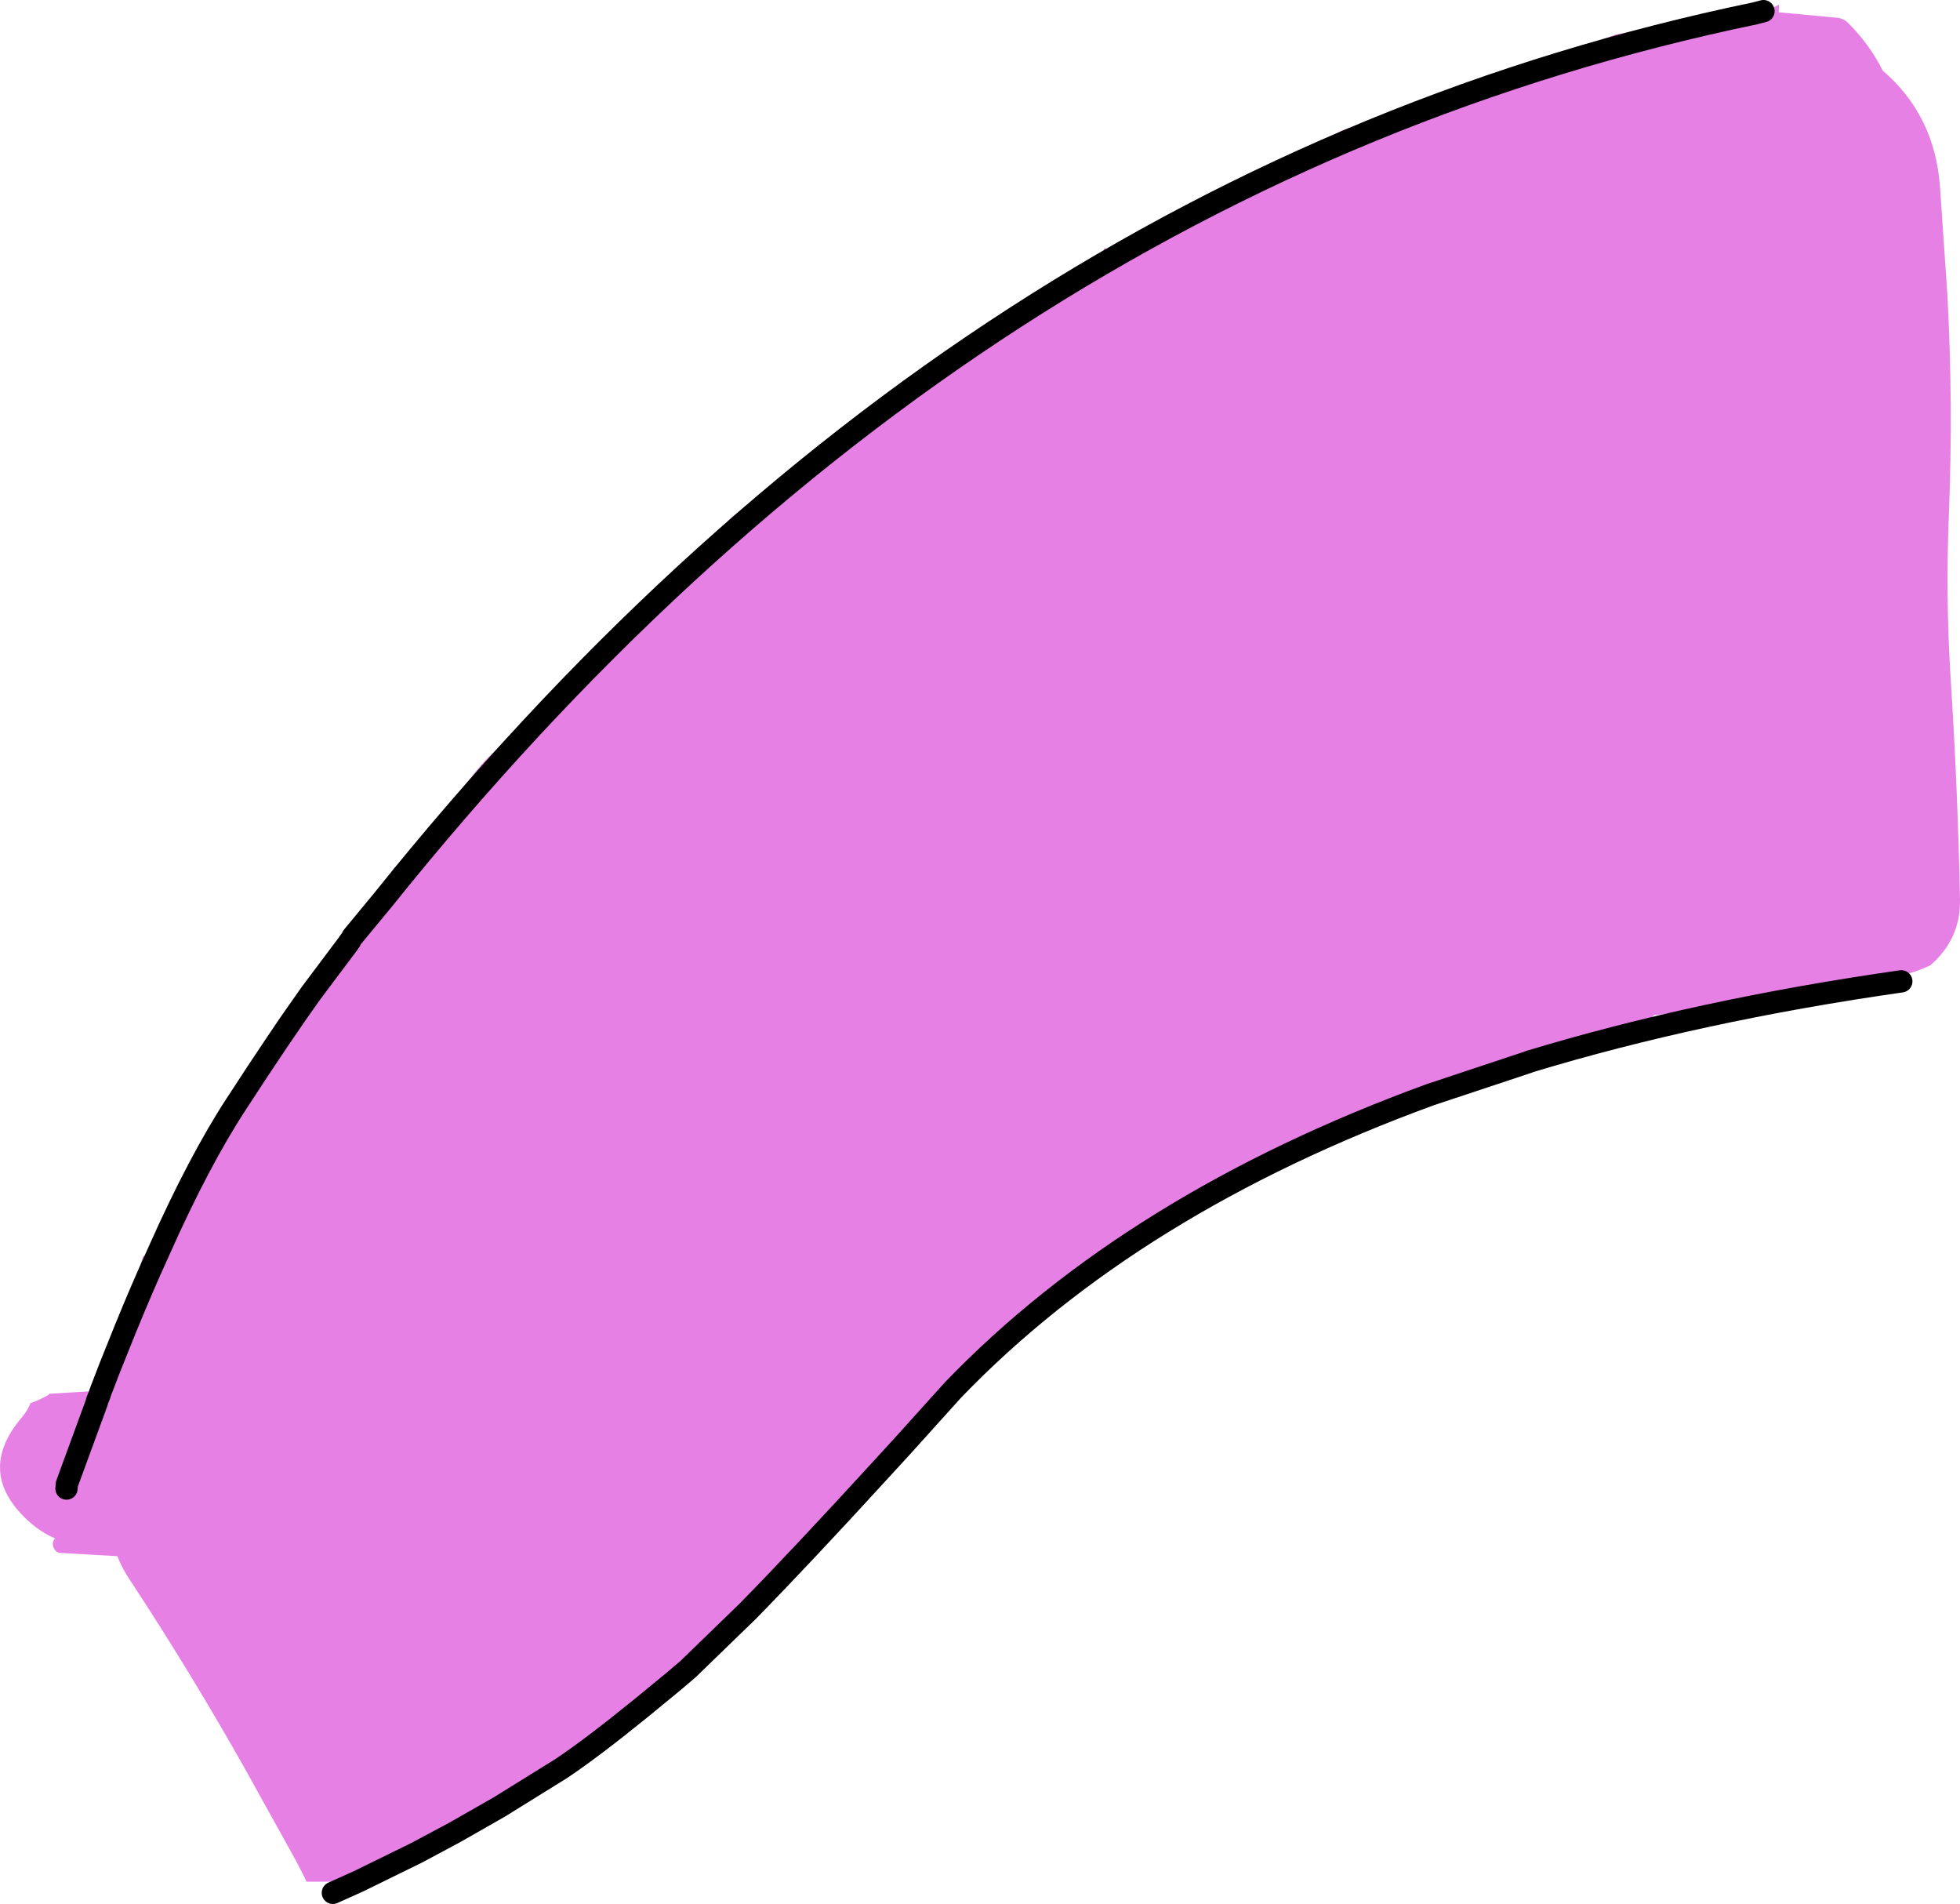 <?xml version="1.0" encoding="UTF-8" standalone="no"?>
<svg xmlns:xlink="http://www.w3.org/1999/xlink" height="256.2px" width="263.8px" xmlns="http://www.w3.org/2000/svg">
  <g transform="matrix(1.0, 0.0, 0.0, 1.0, 5.85, 242.55)">
    <path d="M41.6 -116.5 L42.1 -118.1 42.45 -119.0 43.2 -120.4 44.1 -120.55 45.55 -122.55 45.95 -123.25 Q46.55 -124.1 46.8 -125.05 L46.9 -125.15 47.1 -125.65 47.55 -126.05 47.8 -126.3 47.85 -126.3 48.75 -127.25 50.45 -129.1 53.55 -132.05 54.95 -133.95 56.35 -136.2 Q58.2 -139.1 60.7 -141.45 L66.0 -146.7 68.75 -148.95 Q69.3 -149.45 69.2 -150.15 L70.25 -151.2 72.95 -153.6 73.4 -154.25 73.45 -154.9 81.3 -162.4 Q82.0 -162.05 82.8 -162.8 L84.5 -164.2 Q87.55 -166.15 89.15 -169.25 L90.0 -169.8 90.75 -170.8 Q91.3 -171.0 91.55 -171.5 92.1 -172.65 93.15 -173.35 L94.35 -174.1 Q95.2 -174.55 95.95 -175.15 L97.1 -175.95 Q98.6 -176.9 99.65 -178.3 100.25 -178.55 100.5 -179.1 L100.8 -179.75 101.4 -180.05 102.65 -179.95 Q103.7 -180.25 104.4 -181.15 L105.35 -182.4 105.8 -183.15 Q106.15 -183.9 106.9 -184.3 108.75 -185.35 110.25 -186.85 L110.75 -187.1 Q112.45 -187.35 113.0 -188.8 L114.2 -190.0 114.3 -190.1 114.55 -190.2 115.8 -191.35 Q116.65 -192.05 117.8 -192.1 L118.15 -192.45 118.55 -192.75 Q119.6 -193.15 120.05 -194.15 120.5 -194.2 120.9 -194.45 L123.0 -195.75 123.4 -195.95 Q124.5 -196.45 124.95 -197.55 L125.4 -197.85 Q127.2 -198.65 129.0 -199.6 L130.1 -200.15 Q130.65 -200.45 131.1 -200.9 133.5 -203.3 136.6 -204.55 L137.0 -204.7 Q139.15 -205.5 141.15 -206.7 L141.7 -207.15 Q142.45 -207.55 142.65 -208.3 L142.75 -209.15 Q144.0 -208.7 145.25 -209.45 146.35 -210.3 147.6 -210.7 149.5 -212.95 152.1 -213.8 L152.6 -214.2 Q153.7 -214.95 154.95 -215.2 L156.25 -215.6 160.6 -217.7 161.3 -218.25 162.0 -218.55 Q164.35 -220.1 166.9 -221.2 L167.1 -221.45 167.6 -221.55 Q169.5 -222.1 171.2 -223.05 L171.2 -223.1 173.95 -224.55 Q175.3 -225.4 176.95 -225.5 178.55 -225.65 179.85 -226.35 L180.55 -226.5 180.7 -226.55 180.85 -226.8 181.35 -227.1 Q182.6 -228.1 184.2 -228.4 187.15 -228.95 189.75 -230.4 L190.2 -230.55 190.2 -230.6 190.65 -230.95 190.8 -231.0 191.6 -231.5 195.05 -232.0 195.8 -232.6 199.5 -233.85 200.9 -234.35 208.6 -236.85 208.95 -236.95 211.6 -237.9 212.15 -238.0 214.95 -238.55 215.8 -238.75 Q218.25 -239.65 221.05 -239.75 L225.65 -240.25 230.15 -240.85 231.5 -241.05 230.35 -240.75 Q123.6 -218.6 45.65 -121.4 L41.6 -116.5 45.65 -121.4 Q123.6 -218.6 230.35 -240.75 L231.5 -241.05 Q232.6 -241.35 233.6 -241.95 L233.55 -240.9 241.5 -240.15 Q242.35 -240.05 243.0 -239.35 245.8 -236.55 247.55 -233.05 254.5 -227.1 255.25 -217.55 L256.25 -202.9 Q257.05 -188.15 256.45 -173.25 256.0 -162.1 256.7 -151.1 257.65 -136.4 257.95 -121.5 258.05 -116.2 253.95 -112.65 251.3 -111.4 248.55 -111.05 L242.3 -110.55 241.45 -109.65 Q234.3 -110.0 227.65 -107.7 225.25 -106.85 222.85 -106.55 L216.75 -105.95 215.95 -105.15 Q210.8 -102.9 204.75 -102.2 L202.7 -101.55 Q201.8 -101.1 200.95 -100.8 L200.0 -99.7 199.75 -99.6 200.0 -99.7 199.95 -99.65 199.75 -99.6 Q192.65 -98.65 186.65 -95.25 146.65 -80.65 122.45 -55.55 L115.55 -47.9 112.8 -44.9 Q102.05 -33.15 94.8 -25.75 93.55 -24.95 92.45 -24.05 L90.75 -22.35 86.75 -17.95 84.75 -16.25 80.55 -12.8 84.75 -16.25 86.75 -17.95 Q83.8 -15.15 80.55 -12.8 L75.2 -9.45 Q73.0 -8.25 70.95 -6.6 66.55 -3.2 61.75 -0.25 L61.55 0.15 61.35 0.6 55.3 4.05 61.35 0.6 59.9 2.3 59.9 2.35 Q57.55 3.7 55.3 4.05 53.7 4.3 52.1 4.05 51.4 5.55 50.15 6.8 L42.4 10.6 50.15 6.8 47.9 8.45 45.75 9.6 Q44.15 10.4 42.4 10.6 L41.15 10.65 35.4 10.65 35.15 10.1 34.0 7.85 26.95 -4.85 Q19.75 -17.6 11.7 -29.85 10.6 -31.45 9.95 -33.15 L2.05 -33.6 1.7 -33.8 Q0.9 -34.7 1.55 -35.55 -0.35 -36.35 -2.1 -37.95 -9.2 -44.5 -2.85 -51.9 -2.1 -52.8 -1.75 -53.75 L-0.8 -54.1 0.7 -54.85 0.75 -55.0 6.45 -55.35 Q7.55 -57.2 9.0 -58.7 L10.6 -60.15 10.65 -61.1 11.05 -63.8 Q11.8 -68.55 13.25 -73.0 L13.45 -73.6 Q13.9 -73.05 15.0 -73.45 L15.4 -73.9 Q13.25 -69.2 11.05 -63.8 13.25 -69.2 15.4 -73.9 L15.6 -74.35 15.65 -74.9 Q15.65 -75.65 15.95 -76.4 L17.15 -80.05 17.75 -80.2 18.2 -80.85 18.3 -81.15 18.8 -81.85 19.1 -82.65 19.55 -83.3 Q20.2 -84.35 20.5 -85.55 L21.1 -86.35 Q21.6 -87.45 21.7 -88.65 22.55 -89.8 22.8 -91.2 L23.85 -91.3 24.45 -92.1 Q25.55 -94.45 26.1 -96.9 L27.85 -99.3 Q29.35 -101.1 30.4 -103.2 31.9 -106.25 34.5 -108.45 L35.25 -109.1 Q38.05 -111.55 39.1 -115.1 L39.55 -115.7 Q40.0 -115.2 40.95 -115.5 L36.0 -108.9 Q31.85 -103.1 25.95 -94.0 20.95 -86.35 15.6 -74.35 20.95 -86.35 25.95 -94.0 31.85 -103.1 36.0 -108.9 L40.95 -115.5 41.0 -115.55 41.3 -116.0 41.6 -116.5 M3.1 -42.25 L3.15 -42.85 7.2 -53.9 7.2 -54.0 7.5 -54.75 7.55 -54.85 7.65 -55.2 9.0 -58.7 7.65 -55.2 7.55 -54.85 7.5 -54.75 7.2 -54.0 7.2 -53.9 3.15 -42.85 3.1 -42.25" fill="#e780e5" fill-rule="evenodd" stroke="none"/>
    <path d="M41.6 -116.5 L45.65 -121.4 Q123.6 -218.6 230.35 -240.75 L231.5 -241.05 M200.0 -99.7 Q222.75 -106.6 250.05 -110.5 M15.6 -74.35 Q20.95 -86.35 25.95 -94.0 31.85 -103.1 36.0 -108.9 L40.95 -115.5 41.3 -116.0 M11.05 -63.8 Q13.25 -69.2 15.4 -73.9 L15.6 -74.35 M9.0 -58.7 L7.65 -55.2 7.55 -54.85 7.5 -54.75 7.2 -54.0 7.2 -53.9 3.15 -42.85 3.1 -42.25 M42.4 10.6 L50.15 6.8 52.4 5.6 55.3 4.05 61.35 0.6 69.65 -4.55 Q73.85 -7.35 80.55 -12.8 L84.75 -16.25 86.75 -17.95 94.8 -25.75 Q102.05 -33.15 112.8 -44.9 L115.55 -47.9 122.45 -55.55 Q146.65 -80.65 186.65 -95.25 L199.75 -99.6 200.0 -99.7 M9.0 -58.7 L11.05 -63.8 M42.4 10.6 L38.95 12.15" fill="none" stroke="#000000" stroke-linecap="round" stroke-linejoin="round" stroke-width="3.0"/>
  </g>
</svg>
